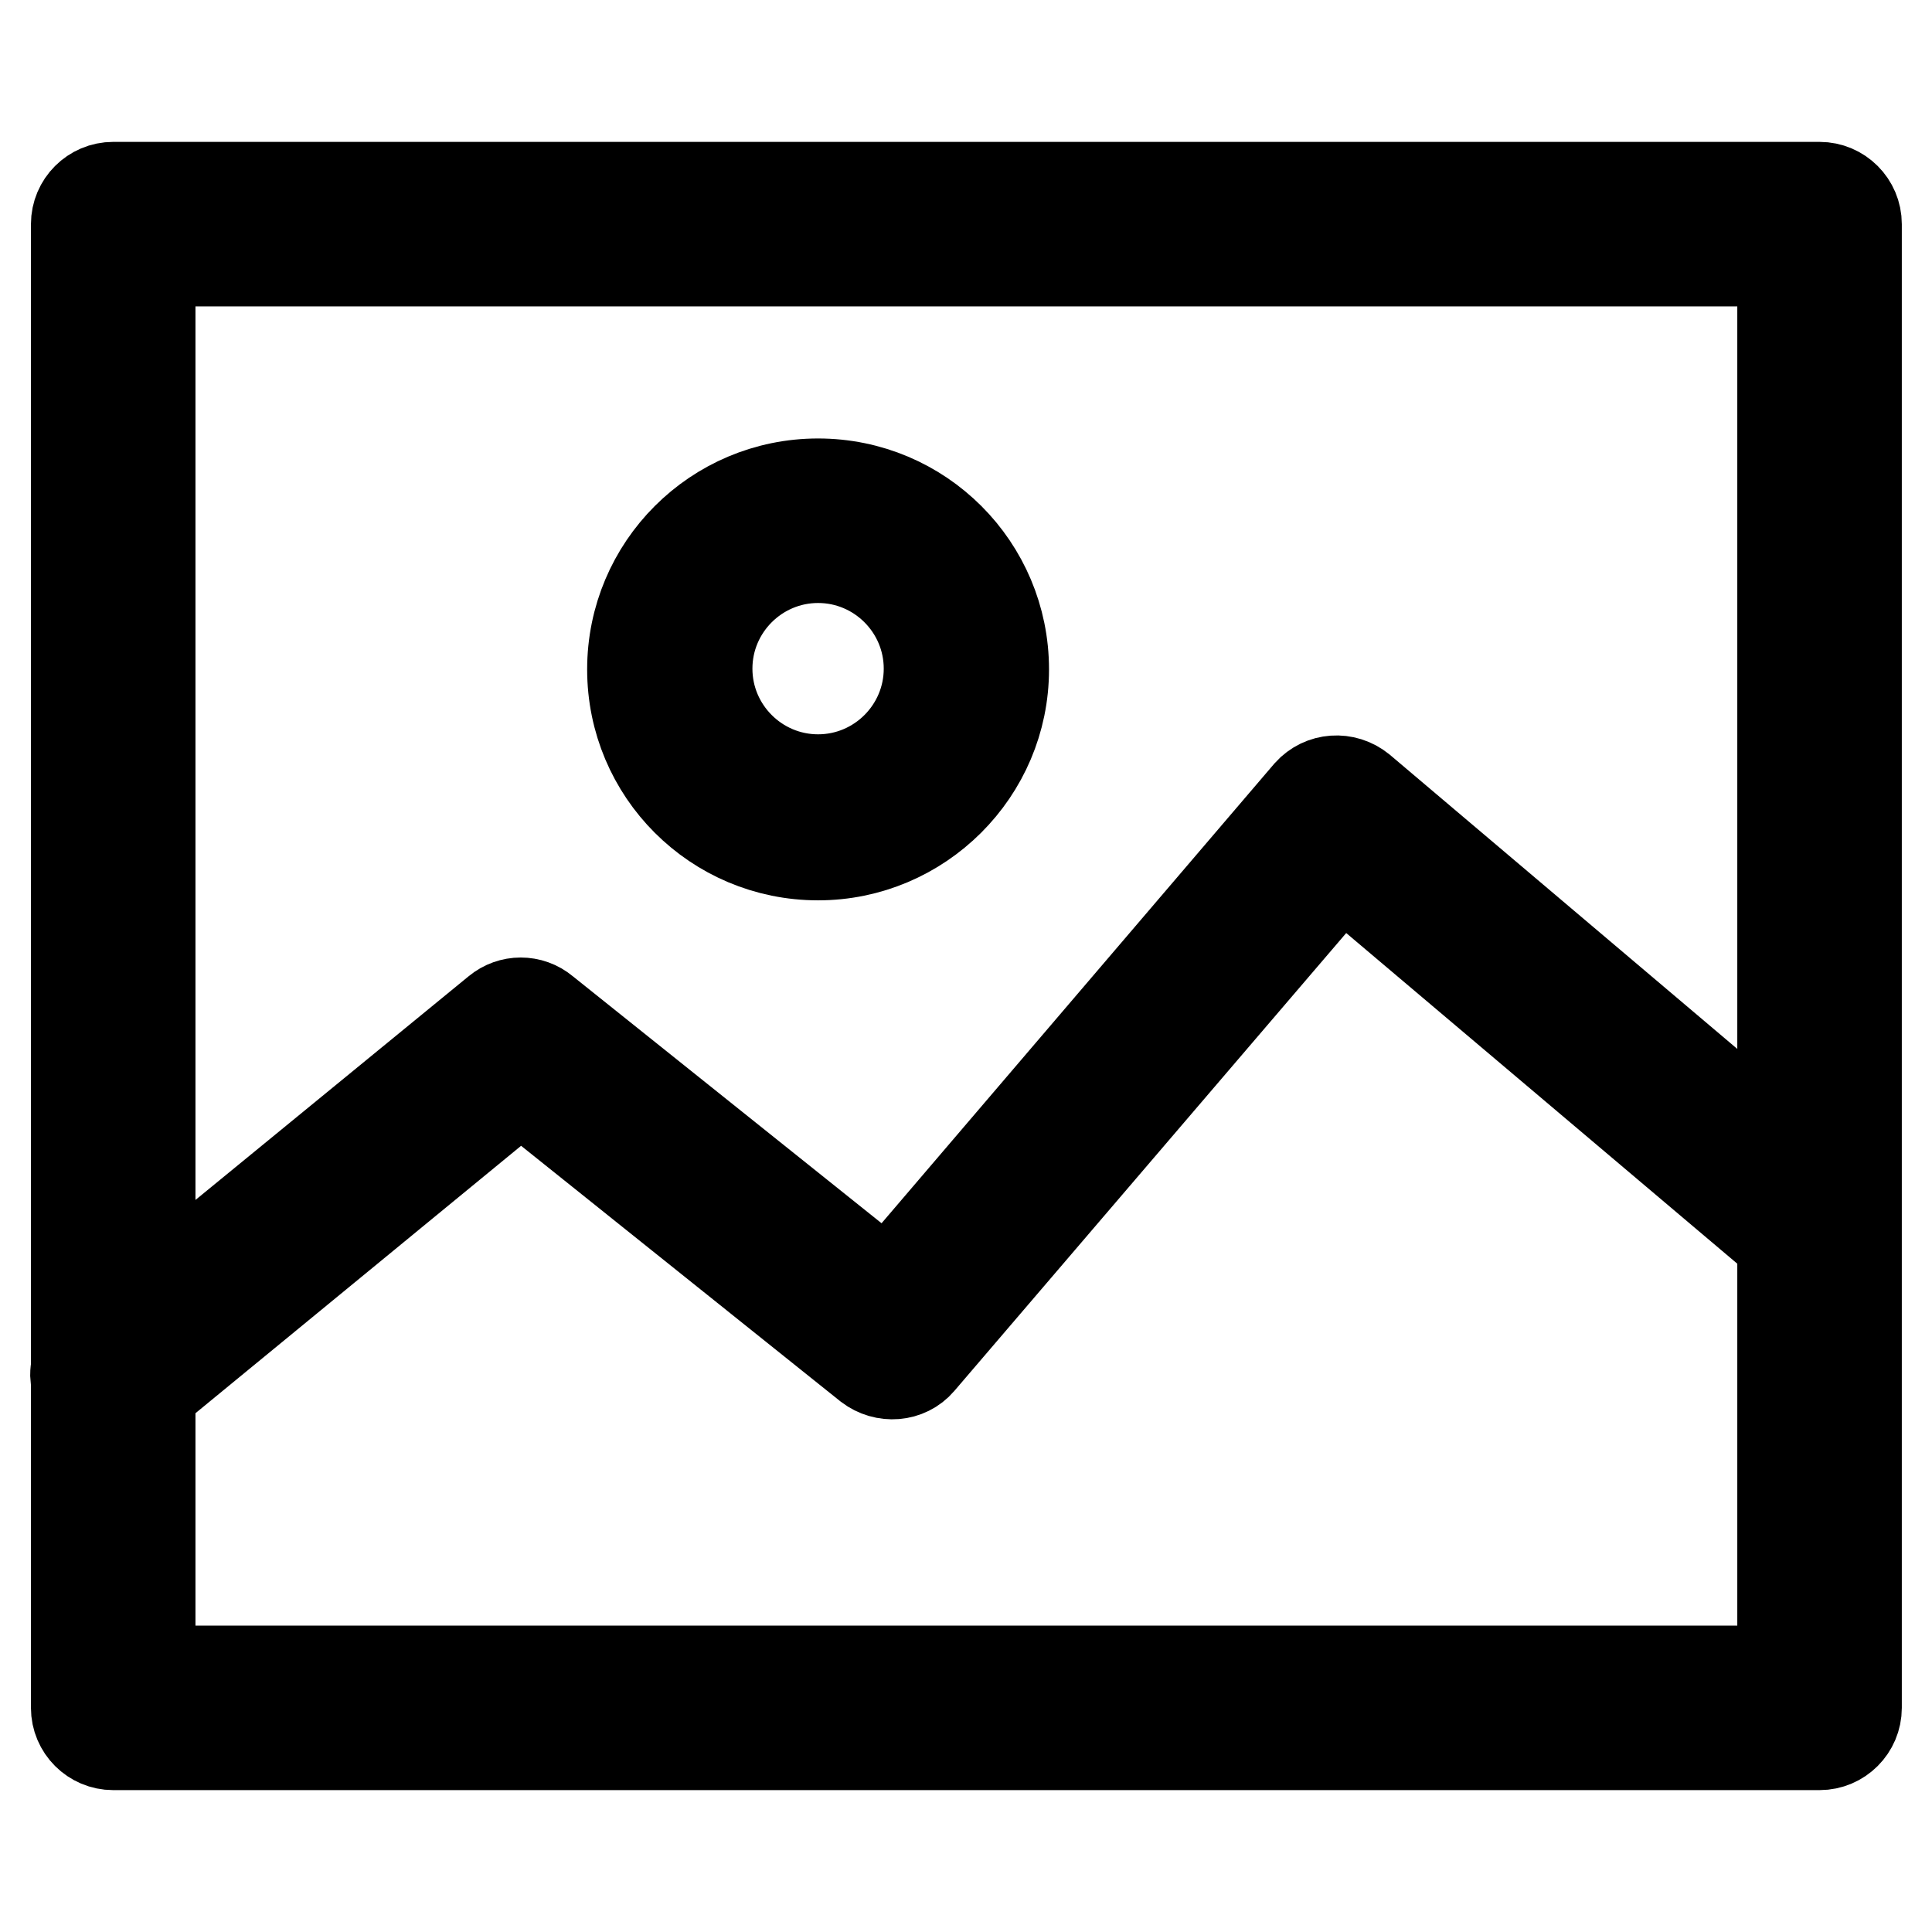 <?xml version="1.0" encoding="utf-8"?>
<!-- Svg Vector Icons : http://www.onlinewebfonts.com/icon -->
<!DOCTYPE svg PUBLIC "-//W3C//DTD SVG 1.1//EN" "http://www.w3.org/Graphics/SVG/1.1/DTD/svg11.dtd">
<svg version="1.1" xmlns="http://www.w3.org/2000/svg" xmlns:xlink="http://www.w3.org/1999/xlink" x="0px" y="0px" viewBox="0 0 256 256" enable-background="new 0 0 256 256" xml:space="preserve">
<g> <path stroke-width="12" fill-opacity="0" stroke="#000000"  d="M15,187c-2.7,0-4.9-2.1-5-4.8c0-1.5,0.7-3,1.8-3.9L65.9,134c1.8-1.5,4.4-1.5,6.2,0l45.5,36.4l55.8-65.3 c1.8-2,4.8-2.2,6.9-0.5l63.9,54.1c1.9,2,1.8,5.1-0.2,6.9c-1.7,1.6-4.2,1.8-6.1,0.5l-60.2-50.9l-55.8,65.2c-1.7,2-4.7,2.2-6.8,0.6 l-46.1-36.9l-50.9,41.8C17.2,186.6,16.1,187,15,187z M241.1,231.2H15c-2.7,0-4.9-2.2-4.9-4.9V29.7c0-2.7,2.2-4.9,4.9-4.9l0,0h226.1 c2.7,0,4.9,2.2,4.9,4.9v196.6C246,229,243.8,231.2,241.1,231.2L241.1,231.2z M19.9,221.4h216.3V34.6H19.9V221.4z M108.4,113.3 c-13.6,0-24.6-11-24.6-24.6c0-13.6,11-24.6,24.6-24.6s24.6,11,24.6,24.6l0,0C133,102.3,121.9,113.3,108.4,113.3L108.4,113.3z  M108.4,73.9c-8.1,0-14.7,6.6-14.7,14.7c0,8.1,6.6,14.7,14.7,14.7c8.1,0,14.7-6.6,14.7-14.7C123.1,80.5,116.5,73.9,108.4,73.9z"/></g>
</svg>